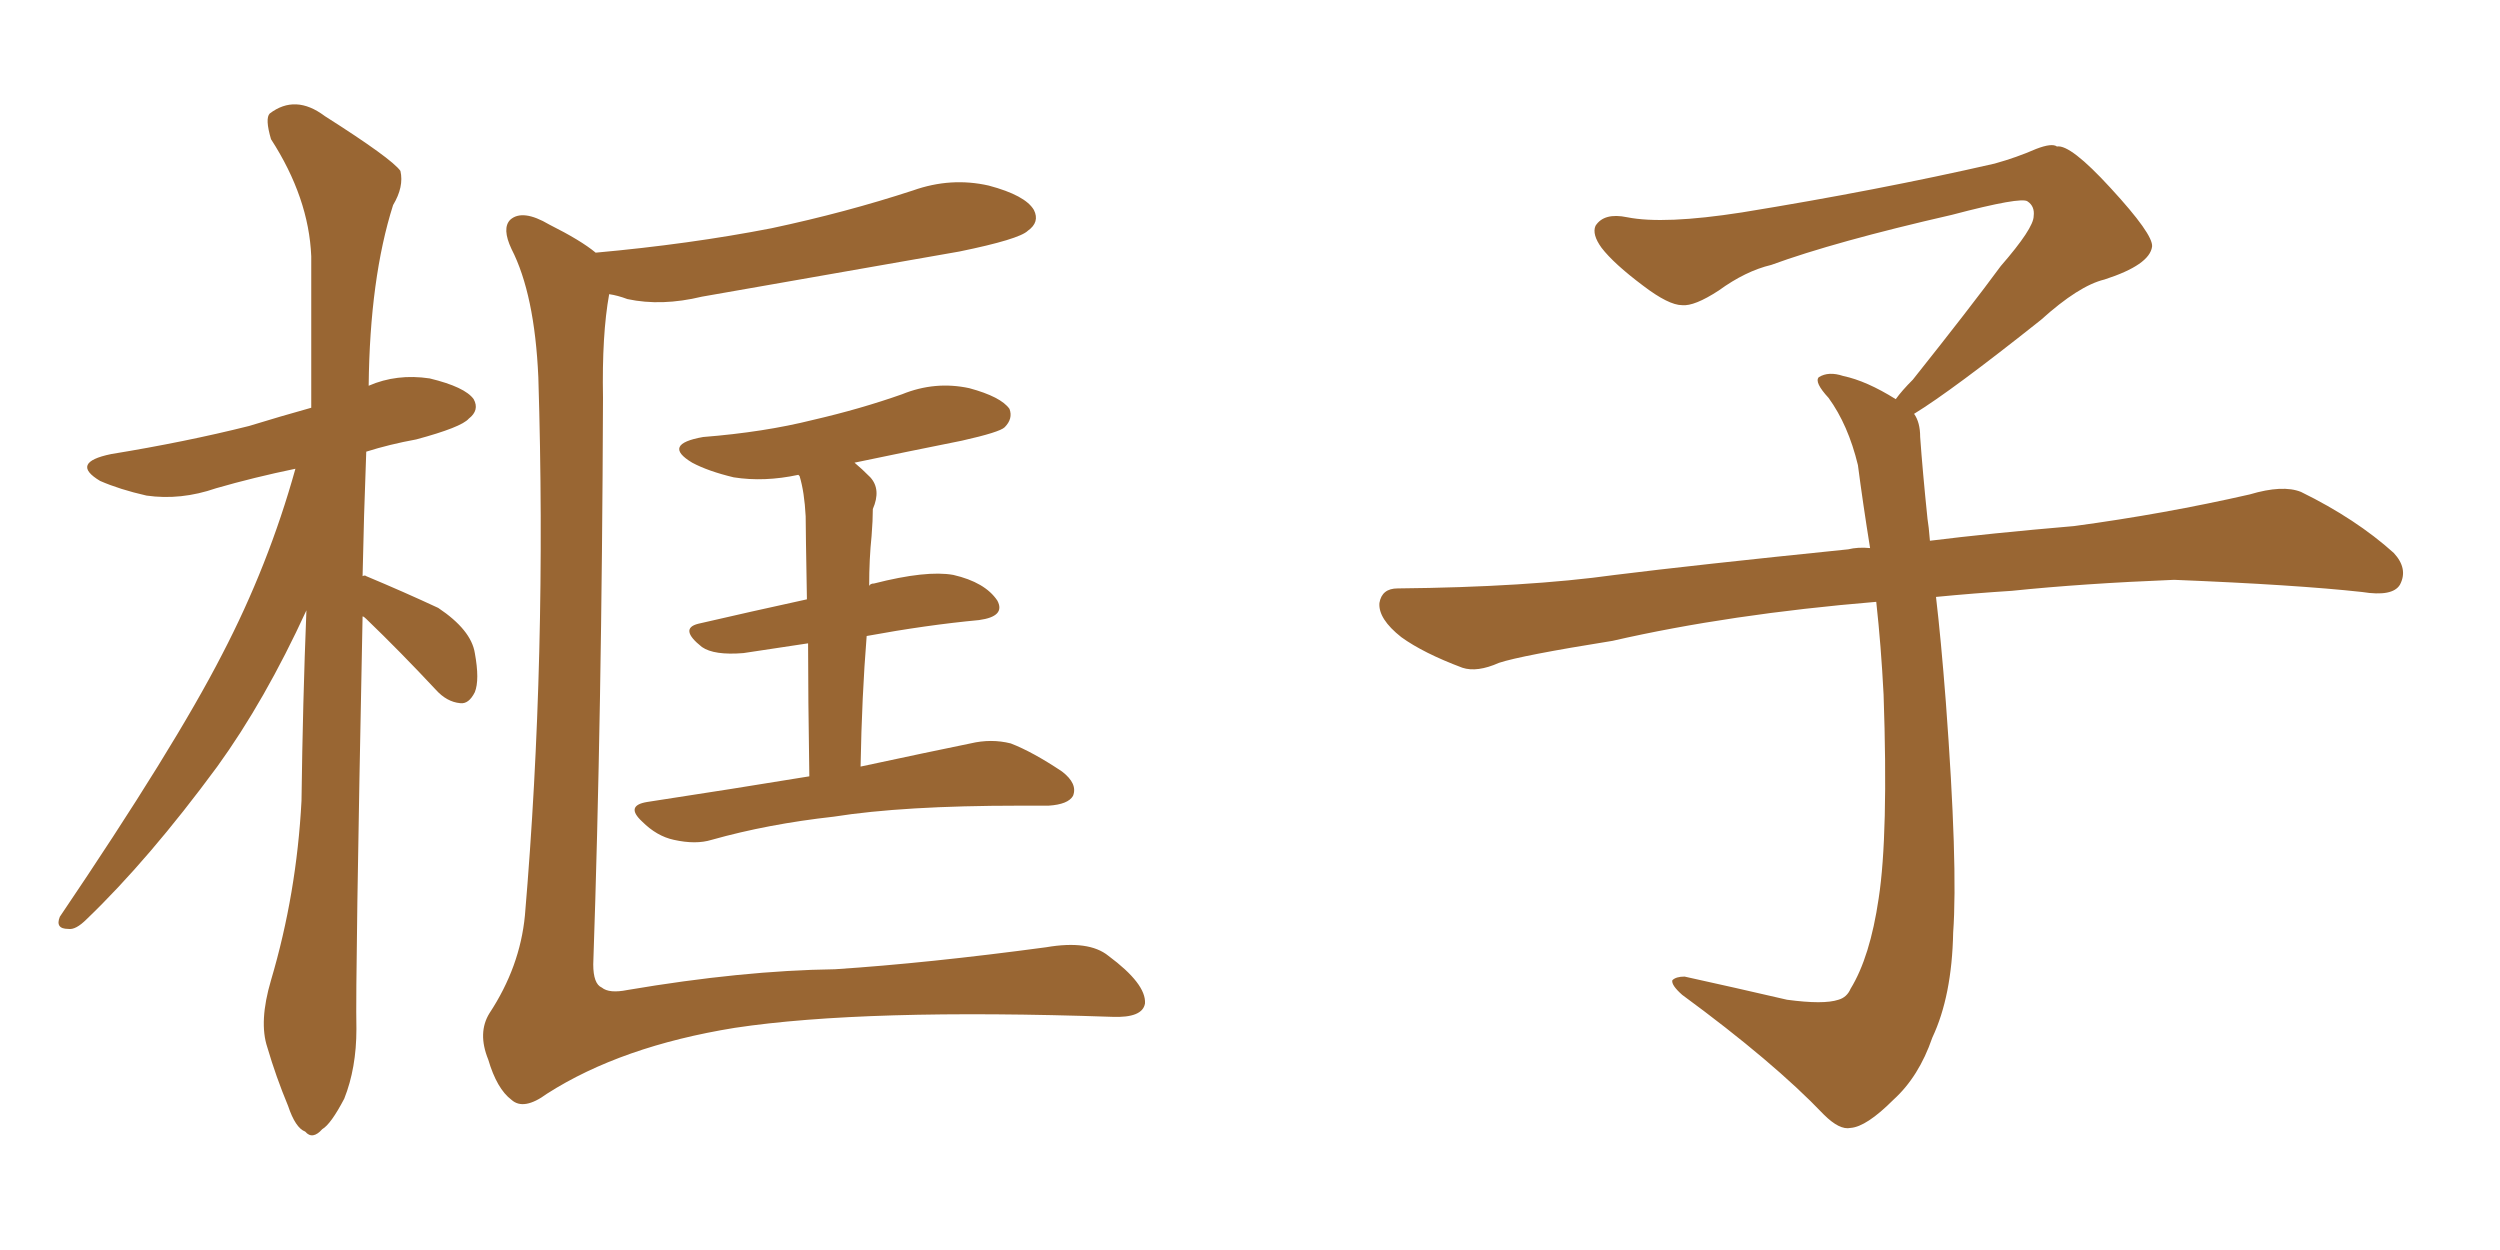 <svg xmlns="http://www.w3.org/2000/svg" xmlns:xlink="http://www.w3.org/1999/xlink" width="300" height="150"><path fill="#996633" padding="10" d="M43.51 73.97L43.51 73.97Q42.63 117.63 42.77 123.49L42.77 123.49Q42.77 128.17 41.31 131.84L41.31 131.84Q39.70 134.91 38.67 135.50L38.67 135.50Q37.50 136.82 36.62 135.79L36.62 135.79Q35.45 135.35 34.57 132.71L34.57 132.71Q33.11 129.20 32.08 125.68L32.08 125.68Q31.05 122.61 32.52 117.63L32.52 117.63Q35.60 107.23 36.18 96.09L36.18 96.09Q36.33 84.23 36.77 73.24L36.77 73.24Q31.79 84.08 26.07 91.99L26.07 91.99Q17.87 103.13 10.40 110.30L10.40 110.30Q9.08 111.62 8.20 111.47L8.20 111.47Q6.59 111.47 7.18 110.01L7.18 110.01Q20.95 89.65 26.66 78.52L26.66 78.52Q32.23 67.82 35.45 56.25L35.45 56.25Q30.47 57.28 25.93 58.59L25.93 58.59Q21.68 60.06 17.58 59.47L17.58 59.47Q14.36 58.74 12.01 57.71L12.01 57.71Q8.35 55.52 13.33 54.49L13.33 54.49Q22.27 53.03 29.88 51.12L29.88 51.12Q33.69 49.95 37.35 48.93L37.35 48.93Q37.35 39.26 37.35 30.76L37.35 30.76Q37.06 23.73 32.52 16.70L32.52 16.70Q31.79 14.21 32.37 13.62L32.37 13.62Q35.45 11.28 38.96 13.92L38.96 13.92Q47.02 19.04 48.05 20.51L48.05 20.51Q48.49 22.41 47.17 24.61L47.17 24.61Q44.38 33.40 44.24 46.29L44.24 46.29Q47.61 44.82 51.56 45.41L51.56 45.41Q55.81 46.44 56.84 47.90L56.84 47.90Q57.57 49.22 56.25 50.24L56.25 50.24Q55.37 51.27 49.95 52.73L49.95 52.73Q46.73 53.32 43.95 54.20L43.95 54.20Q43.65 62.11 43.51 69.14L43.51 69.14Q43.80 68.99 43.95 69.14L43.95 69.14Q48.49 71.04 52.59 72.95L52.59 72.95Q56.54 75.59 56.98 78.37L56.98 78.37Q57.57 81.59 56.98 83.06L56.98 83.06Q56.25 84.52 55.22 84.38L55.22 84.38Q53.61 84.23 52.29 82.76L52.29 82.76Q48.05 78.22 43.95 74.27L43.95 74.27Q43.65 73.97 43.51 73.97ZM71.48 30.32L71.48 30.32Q82.76 29.30 92.58 27.39L92.58 27.39Q101.51 25.49 109.57 22.85L109.57 22.85Q114.11 21.24 118.65 22.27L118.65 22.27Q123.05 23.44 124.07 25.20L124.07 25.20Q124.80 26.66 123.34 27.69L123.34 27.69Q122.31 28.71 115.14 30.18L115.14 30.18Q99.32 32.96 84.23 35.60L84.23 35.60Q79.39 36.77 75.29 35.89L75.29 35.89Q74.12 35.45 73.10 35.30L73.10 35.30Q72.22 40.14 72.36 47.75L72.36 47.75Q72.22 85.69 71.19 115.72L71.19 115.72Q71.19 118.07 72.22 118.51L72.22 118.51Q73.10 119.24 75.29 118.80L75.29 118.80Q89.06 116.46 100.20 116.31L100.20 116.31Q111.33 115.58 125.54 113.67L125.54 113.67Q130.66 112.79 133.01 114.70L133.01 114.70Q137.55 118.07 137.40 120.41L137.40 120.41Q137.11 122.17 133.45 122.02L133.45 122.02Q103.71 121.00 88.18 123.34L88.18 123.34Q74.56 125.54 65.63 131.25L65.63 131.25Q62.84 133.30 61.38 131.98L61.38 131.98Q59.62 130.66 58.59 127.15L58.59 127.15Q57.28 123.93 58.74 121.58L58.74 121.58Q62.40 116.02 62.99 109.86L62.99 109.86Q65.63 78.81 64.60 45.26L64.60 45.26Q64.16 35.30 61.38 29.88L61.38 29.88Q60.21 27.39 61.23 26.37L61.23 26.37Q62.70 25.05 65.92 26.95L65.92 26.95Q69.73 28.86 71.48 30.32ZM97.12 93.16L97.12 93.16L97.12 93.16Q96.97 83.50 96.97 77.20L96.97 77.20Q93.16 77.78 89.21 78.37L89.21 78.37Q85.69 78.66 84.23 77.64L84.23 77.64Q81.45 75.44 83.79 74.85L83.79 74.85Q90.09 73.39 96.83 71.92L96.83 71.92Q96.68 63.43 96.68 61.96L96.68 61.96Q96.53 59.03 95.95 57.13L95.95 57.13Q95.80 56.98 95.80 56.98L95.80 56.98Q91.70 57.86 88.04 57.28L88.04 57.28Q84.96 56.54 83.06 55.52L83.06 55.52Q79.39 53.32 84.38 52.44L84.38 52.44Q91.70 51.86 97.56 50.39L97.56 50.39Q103.27 49.07 108.25 47.31L108.25 47.31Q112.21 45.70 116.31 46.58L116.31 46.58Q120.12 47.61 121.14 49.07L121.14 49.07Q121.58 50.24 120.56 51.27L120.56 51.27Q119.97 51.86 115.43 52.88L115.43 52.88Q108.84 54.20 102.54 55.52L102.54 55.52Q103.42 56.25 104.44 57.28L104.44 57.28Q105.76 58.74 104.74 61.08L104.74 61.08Q104.74 62.40 104.59 64.31L104.59 64.31Q104.30 67.09 104.30 70.31L104.30 70.31Q104.44 70.02 104.88 70.02L104.88 70.02Q111.18 68.41 114.40 68.99L114.40 68.99Q118.21 69.87 119.68 72.07L119.68 72.07Q120.70 73.97 117.48 74.41L117.48 74.41Q111.18 75 104.00 76.32L104.00 76.32Q103.42 83.50 103.27 91.99L103.27 91.99Q111.47 90.23 116.46 89.21L116.46 89.21Q118.95 88.62 121.29 89.21L121.29 89.21Q123.93 90.23 127.44 92.58L127.44 92.58Q129.35 94.04 128.76 95.51L128.76 95.51Q128.17 96.53 125.83 96.68L125.83 96.68Q124.22 96.68 122.31 96.68L122.31 96.68Q108.40 96.68 100.05 98.00L100.05 98.00Q92.14 98.88 85.40 100.78L85.40 100.78Q83.50 101.37 80.86 100.78L80.86 100.78Q78.81 100.34 77.05 98.58L77.05 98.58Q75 96.68 77.64 96.24L77.64 96.24Q88.18 94.63 97.12 93.16ZM229.69 49.66L229.69 49.66L229.69 49.66Q230.42 50.68 230.42 52.44L230.42 52.44Q230.71 56.54 231.30 62.26L231.30 62.26Q231.45 63.13 231.59 64.89L231.59 64.89Q238.62 64.01 248.88 63.13L248.88 63.13Q259.72 61.67 269.97 59.33L269.97 59.33Q273.93 58.15 276.12 59.03L276.12 59.03Q282.71 62.26 287.26 66.36L287.26 66.36Q289.01 68.26 287.99 70.17L287.99 70.17Q287.11 71.63 283.45 71.04L283.45 71.04Q275.54 70.17 260.89 69.58L260.89 69.58Q249.90 70.02 241.41 70.90L241.41 70.90Q236.87 71.19 232.32 71.63L232.32 71.63Q232.91 76.61 233.50 84.23L233.50 84.23Q234.96 103.86 234.38 111.91L234.38 111.91Q234.23 119.53 231.88 124.51L231.88 124.51Q230.27 129.20 227.20 131.98L227.20 131.98Q223.97 135.21 222.07 135.35L222.07 135.35Q220.75 135.64 218.85 133.74L218.85 133.74Q212.84 127.44 201.86 119.38L201.86 119.38Q200.54 118.21 200.68 117.63L200.68 117.63Q201.12 117.19 202.15 117.19L202.15 117.19Q208.15 118.51 214.45 119.97L214.45 119.97Q218.85 120.56 220.61 119.97L220.61 119.97Q221.63 119.68 222.07 118.65L222.07 118.65Q224.41 114.84 225.44 107.81L225.44 107.81Q226.61 100.20 226.03 83.35L226.03 83.35Q225.73 77.49 225.15 72.22L225.15 72.22Q207.57 73.68 193.51 76.90L193.51 76.90Q182.52 78.66 179.88 79.54L179.88 79.54Q177.25 80.71 175.49 80.13L175.49 80.13Q170.80 78.37 168.16 76.46L168.16 76.46Q165.38 74.27 165.53 72.36L165.53 72.36Q165.82 70.61 167.72 70.61L167.72 70.61Q183.25 70.46 193.80 68.99L193.80 68.99Q203.17 67.82 221.78 65.92L221.78 65.92Q222.95 65.63 224.41 65.77L224.41 65.77Q223.54 60.35 222.95 55.81L222.95 55.81Q221.78 50.98 219.43 47.75L219.43 47.75Q217.68 45.85 218.26 45.26L218.26 45.26Q219.43 44.53 221.19 45.12L221.19 45.12Q223.97 45.70 227.49 47.90L227.49 47.90Q228.22 46.88 229.54 45.56L229.54 45.56Q236.43 36.91 240.09 31.93L240.09 31.93Q244.04 27.39 244.04 25.93L244.04 25.93Q244.19 24.76 243.31 24.17L243.31 24.17Q242.58 23.58 234.23 25.78L234.23 25.78Q220.17 29.00 212.55 31.79L212.55 31.79Q209.47 32.52 206.25 34.86L206.25 34.86Q203.32 36.77 201.86 36.62L201.86 36.62Q200.24 36.62 197.17 34.28L197.17 34.28Q193.65 31.64 192.19 29.74L192.19 29.74Q191.02 28.13 191.46 27.10L191.46 27.10Q192.48 25.49 195.26 26.07L195.26 26.07Q199.66 26.95 209.03 25.49L209.03 25.49Q225.29 22.85 239.36 19.63L239.36 19.63Q241.99 18.90 244.34 17.87L244.34 17.87Q246.24 17.14 246.83 17.58L246.83 17.58Q248.44 17.29 253.27 22.56L253.27 22.56Q258.40 28.13 258.25 29.59L258.25 29.59Q257.96 31.79 252.54 33.54L252.54 33.54Q249.46 34.28 244.92 38.38L244.92 38.38Q234.23 46.88 229.69 49.66Z"/></svg>